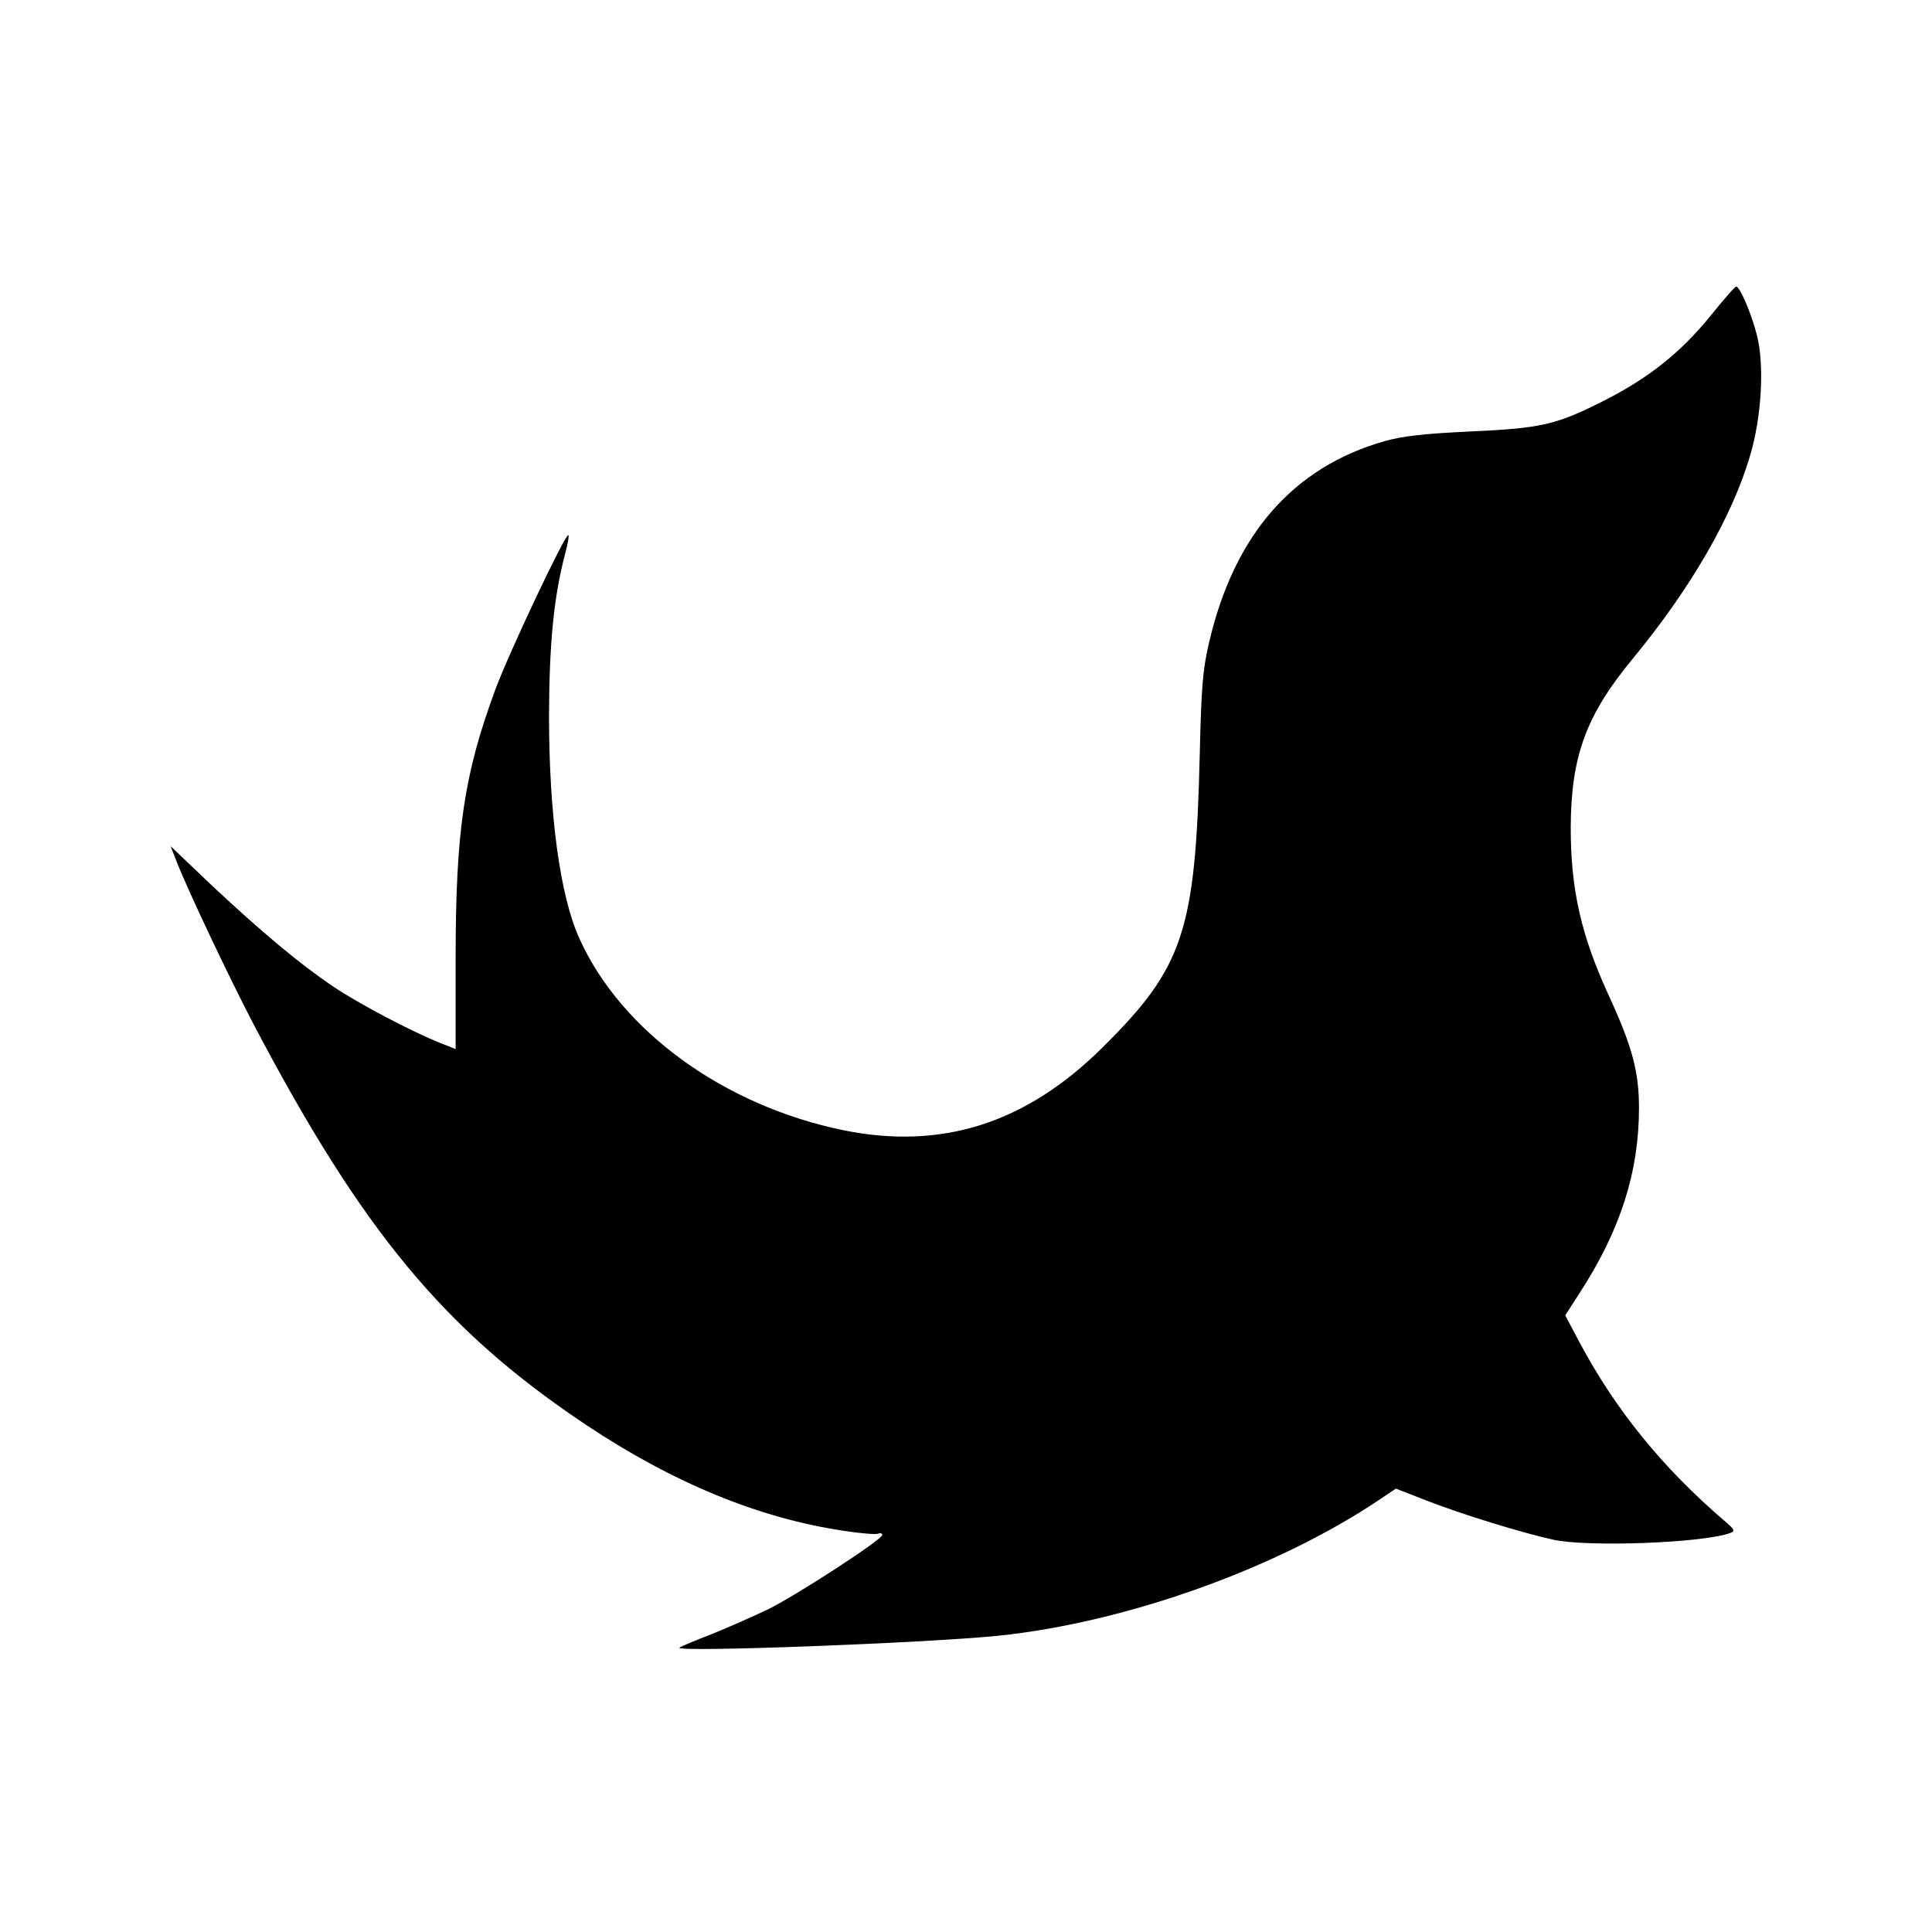 <?xml version="1.0" standalone="no"?>
<!DOCTYPE svg PUBLIC "-//W3C//DTD SVG 20010904//EN"
 "http://www.w3.org/TR/2001/REC-SVG-20010904/DTD/svg10.dtd">
<svg version="1.0" xmlns="http://www.w3.org/2000/svg"
 width="600pt" height="600pt" viewBox="0 0 600 600"
 preserveAspectRatio="xMidYMid meet">
<g transform="translate(0,600) scale(0.1,-0.1)"
fill="#000000" stroke="none">
<path d="M5312 5019 c-92 -113 -189 -191 -328 -262 -150 -76 -195 -87 -419
-97 -144 -7 -208 -14 -265 -30 -284 -81 -467 -290 -545 -625 -20 -85 -24 -137
-29 -345 -13 -553 -50 -664 -304 -915 -237 -234 -497 -317 -803 -255 -370 76
-689 307 -819 594 -61 133 -95 387 -95 696 1 226 15 366 50 500 8 30 13 56 10
58 -8 8 -186 -368 -228 -483 -96 -261 -122 -436 -122 -831 l0 -282 -48 19
c-90 36 -251 121 -332 175 -105 71 -221 168 -378 315 l-127 121 19 -49 c38
-96 164 -361 238 -503 339 -645 594 -952 1033 -1245 270 -180 537 -290 800
-329 51 -8 100 -12 107 -9 7 3 13 1 13 -4 0 -14 -264 -186 -355 -231 -44 -21
-123 -56 -175 -77 -52 -20 -97 -39 -100 -42 -15 -15 761 14 990 37 395 41 861
207 1180 420 l55 37 100 -39 c106 -41 290 -98 390 -120 109 -23 463 -10 548
21 17 6 14 11 -20 40 -190 163 -336 343 -447 551 l-45 85 45 70 c126 194 184
375 184 574 0 112 -21 190 -90 341 -90 194 -122 336 -122 531 1 221 48 349
194 525 178 216 308 440 363 629 36 120 45 282 21 375 -17 67 -53 150 -64 150
-4 0 -40 -41 -80 -91z"/>
</g>
</svg>
